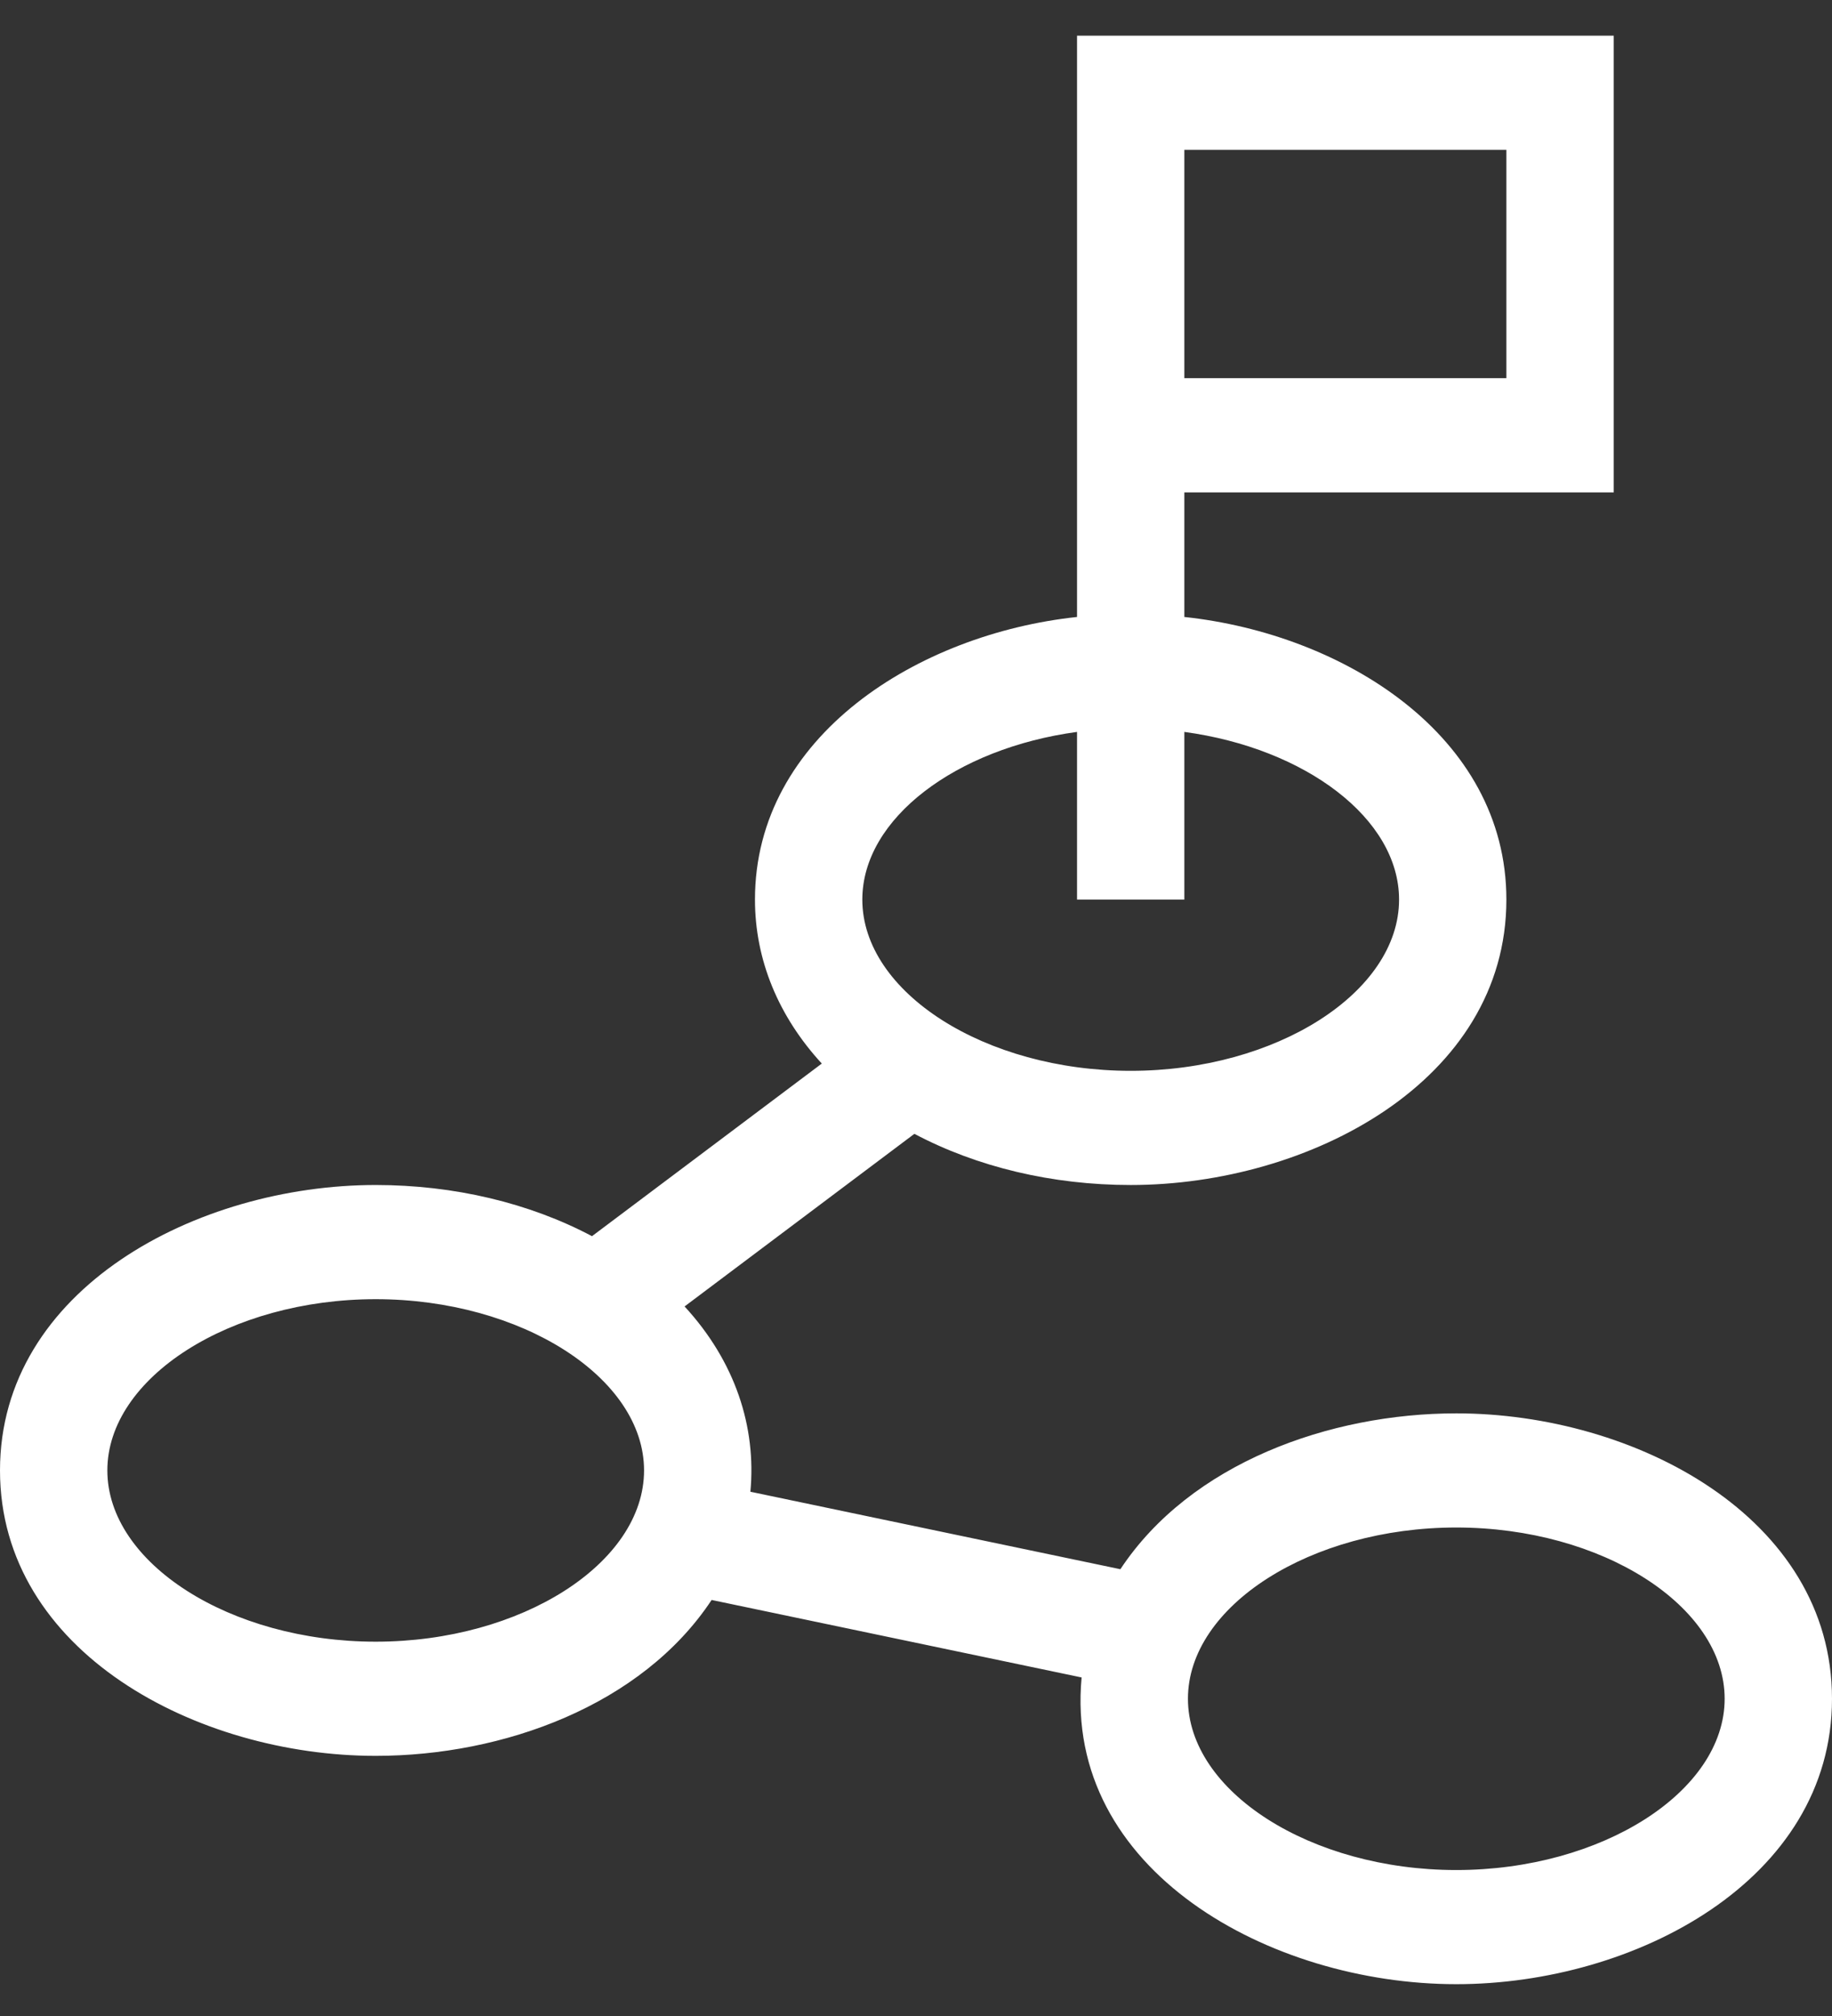 <svg width="50" height="55" viewBox="0 0 50 55" fill="none" xmlns="http://www.w3.org/2000/svg">
<rect x="0" y="0" width="50" height="55" fill="#333333" stroke="none"/>
<path d="M39.746 38.559C36.292 38.559 32.493 39.916 30.578 42.811L20.48 40.697C20.645 38.931 20.07 37.148 18.684 35.642L24.956 30.933C26.668 31.839 28.718 32.329 30.859 32.329C35.734 32.329 41.113 29.494 41.113 24.542C41.113 20.062 36.654 17.294 32.324 16.832V13.433H44.043V0.974H29.395V16.832C25.06 17.294 20.605 20.08 20.605 24.542C20.605 26.183 21.243 27.726 22.429 29.016L16.157 33.725C14.446 32.819 12.395 32.329 10.254 32.329C5.379 32.329 0 35.164 0 40.116C0 45.07 5.383 47.903 10.254 47.903C13.736 47.903 17.518 46.527 19.422 43.65L29.52 45.764C29.029 51.034 34.674 54.132 39.746 54.132C44.62 54.132 50 51.298 50 46.345C50 41.391 44.617 38.559 39.746 38.559ZM32.324 4.088H41.113V10.318H32.324V4.088ZM29.395 19.968V24.542H32.324V19.968C35.621 20.415 38.184 22.328 38.184 24.542C38.184 27.075 34.83 29.214 30.859 29.214C26.889 29.214 23.535 27.075 23.535 24.542C23.535 22.328 26.098 20.415 29.395 19.968ZM10.254 44.788C6.284 44.788 2.93 42.648 2.93 40.116C2.93 37.583 6.284 35.444 10.254 35.444C14.224 35.444 17.578 37.583 17.578 40.116C17.578 42.648 14.224 44.788 10.254 44.788ZM39.746 51.018C35.776 51.018 32.422 48.878 32.422 46.345C32.422 43.813 35.776 41.673 39.746 41.673C43.716 41.673 47.07 43.813 47.07 46.345C47.07 48.878 43.716 51.018 39.746 51.018Z" fill="white"/>
</svg>
